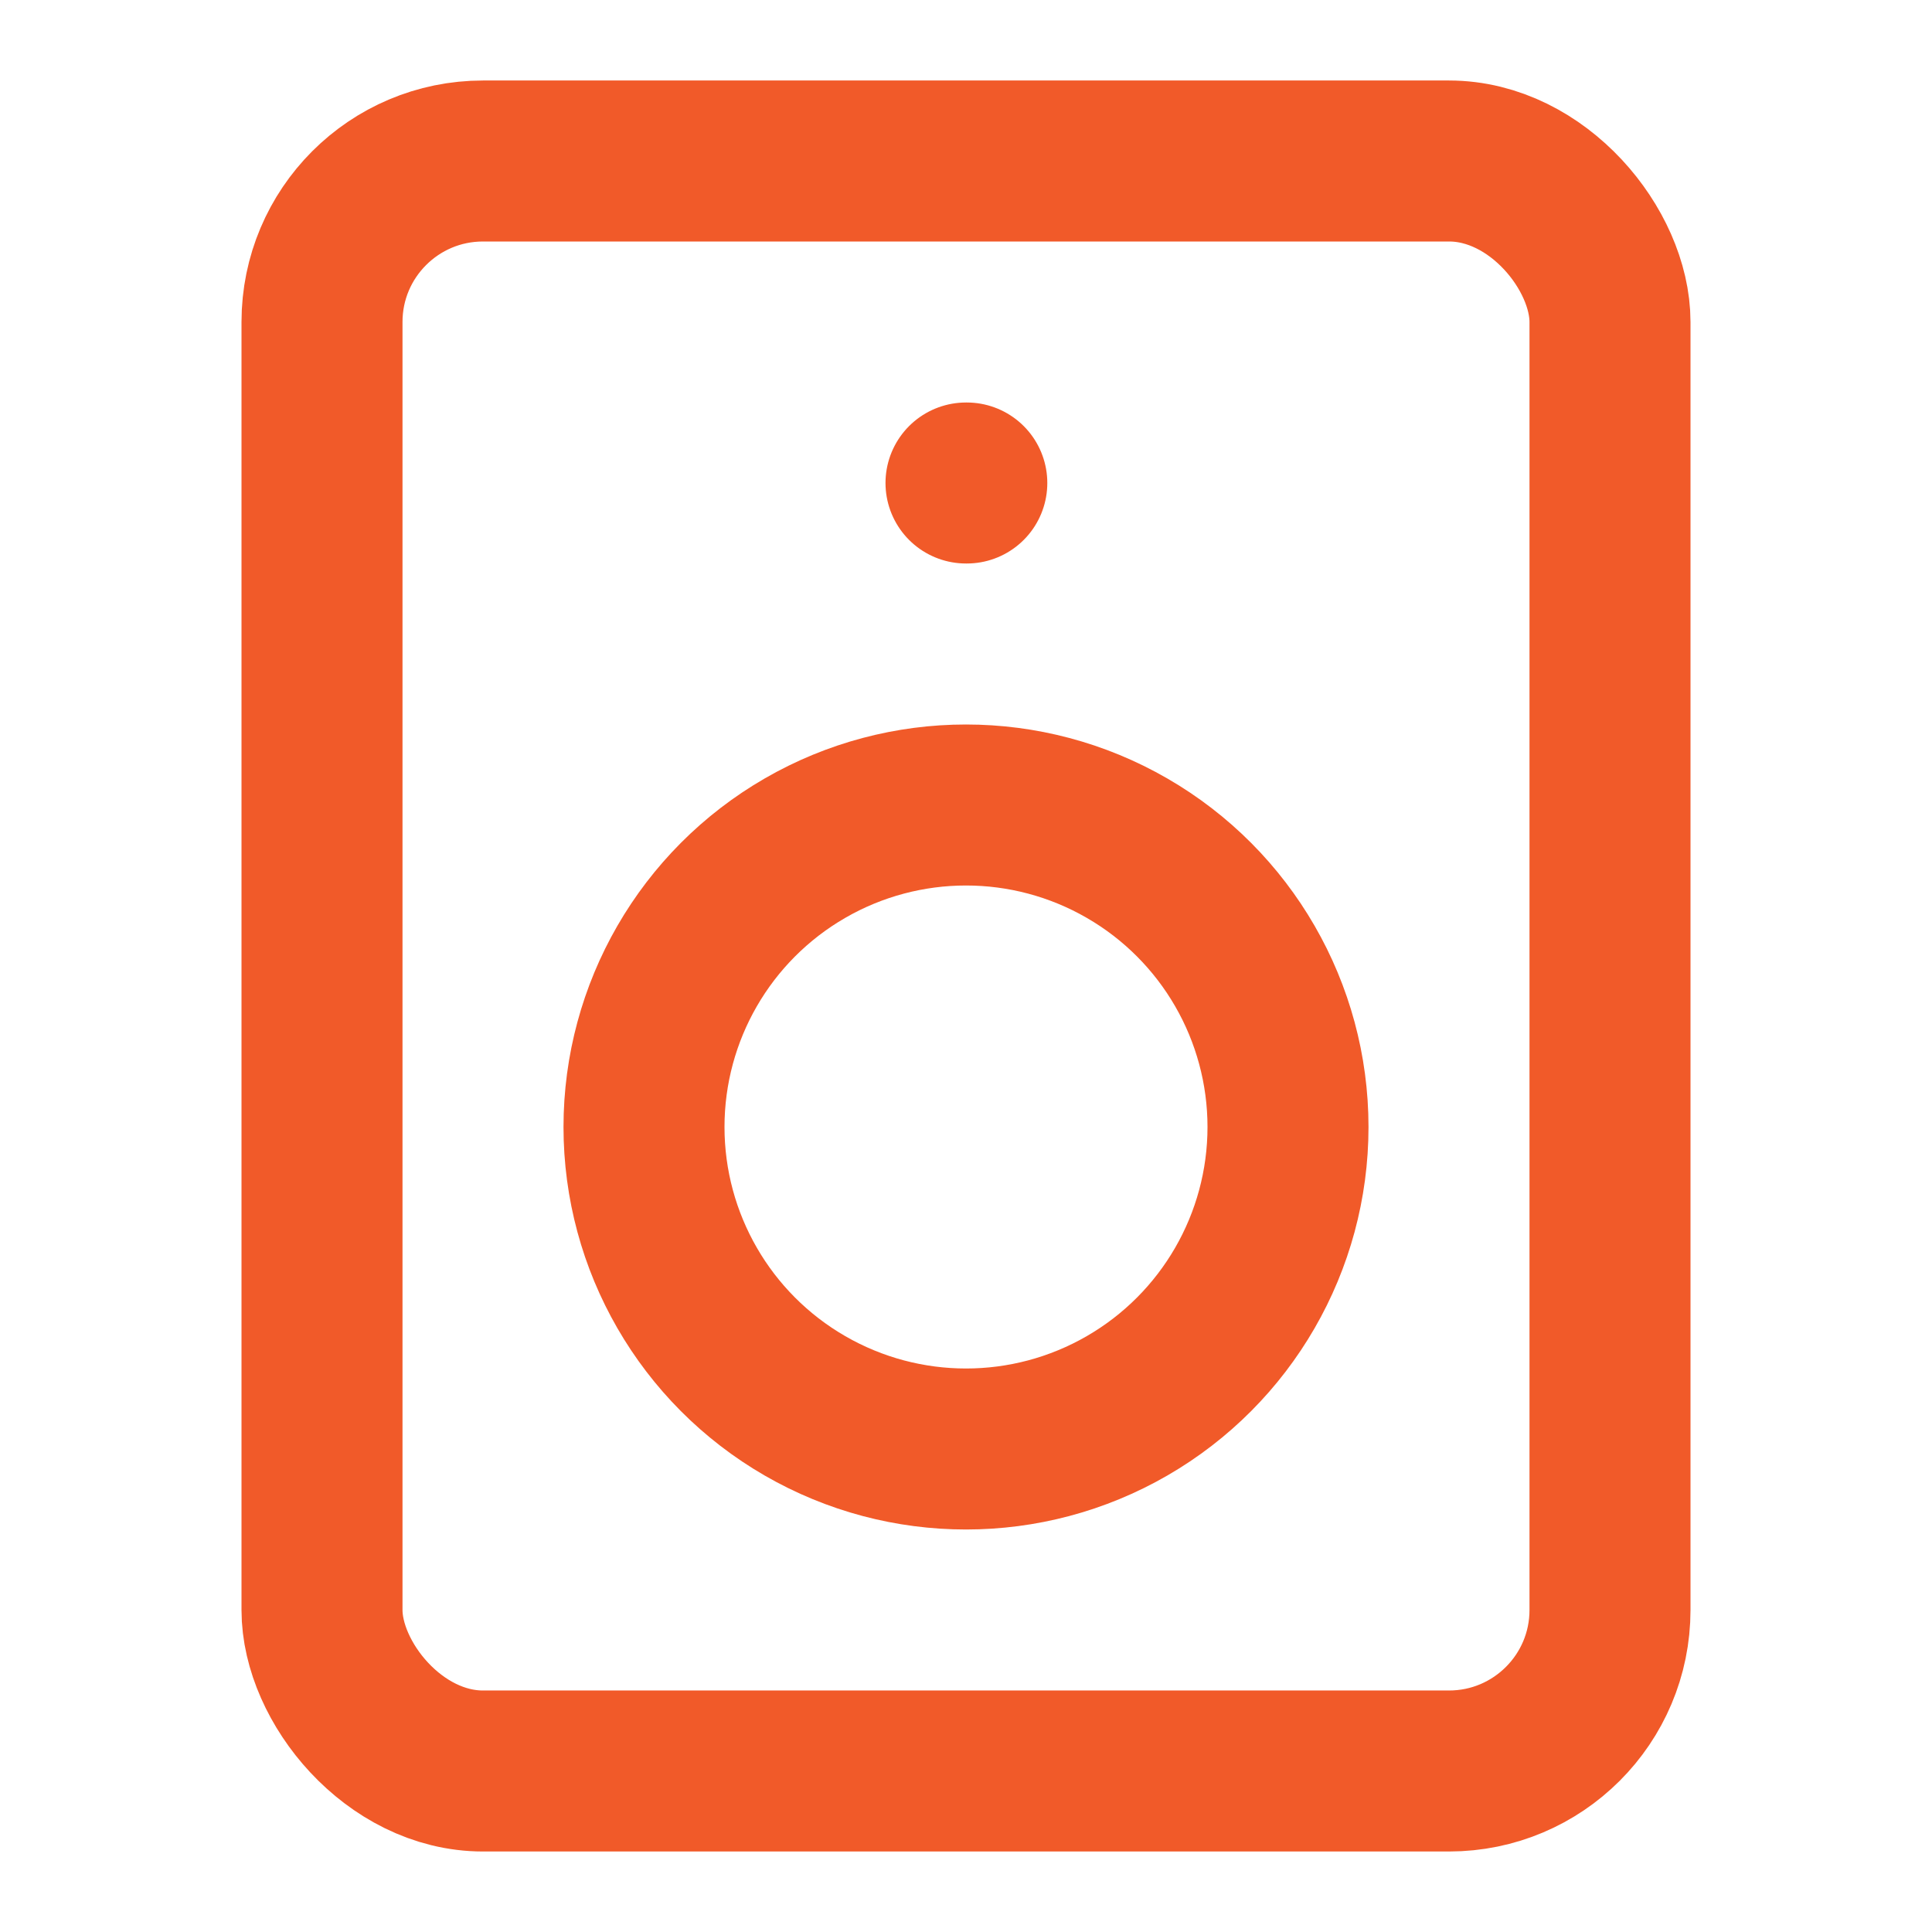 <svg xmlns="http://www.w3.org/2000/svg" width="40" height="40" viewBox="0 0 24 24" fill="none" stroke="#f15a29" stroke-width="2" stroke-linecap="round" stroke-linejoin="round" class="feather feather-speaker"><rect x="4" y="2" width="16" height="20" rx="2" ry="2"></rect><circle cx="12" cy="14" r="4"></circle><line x1="12" y1="6" x2="12.01" y2="6"></line></svg>